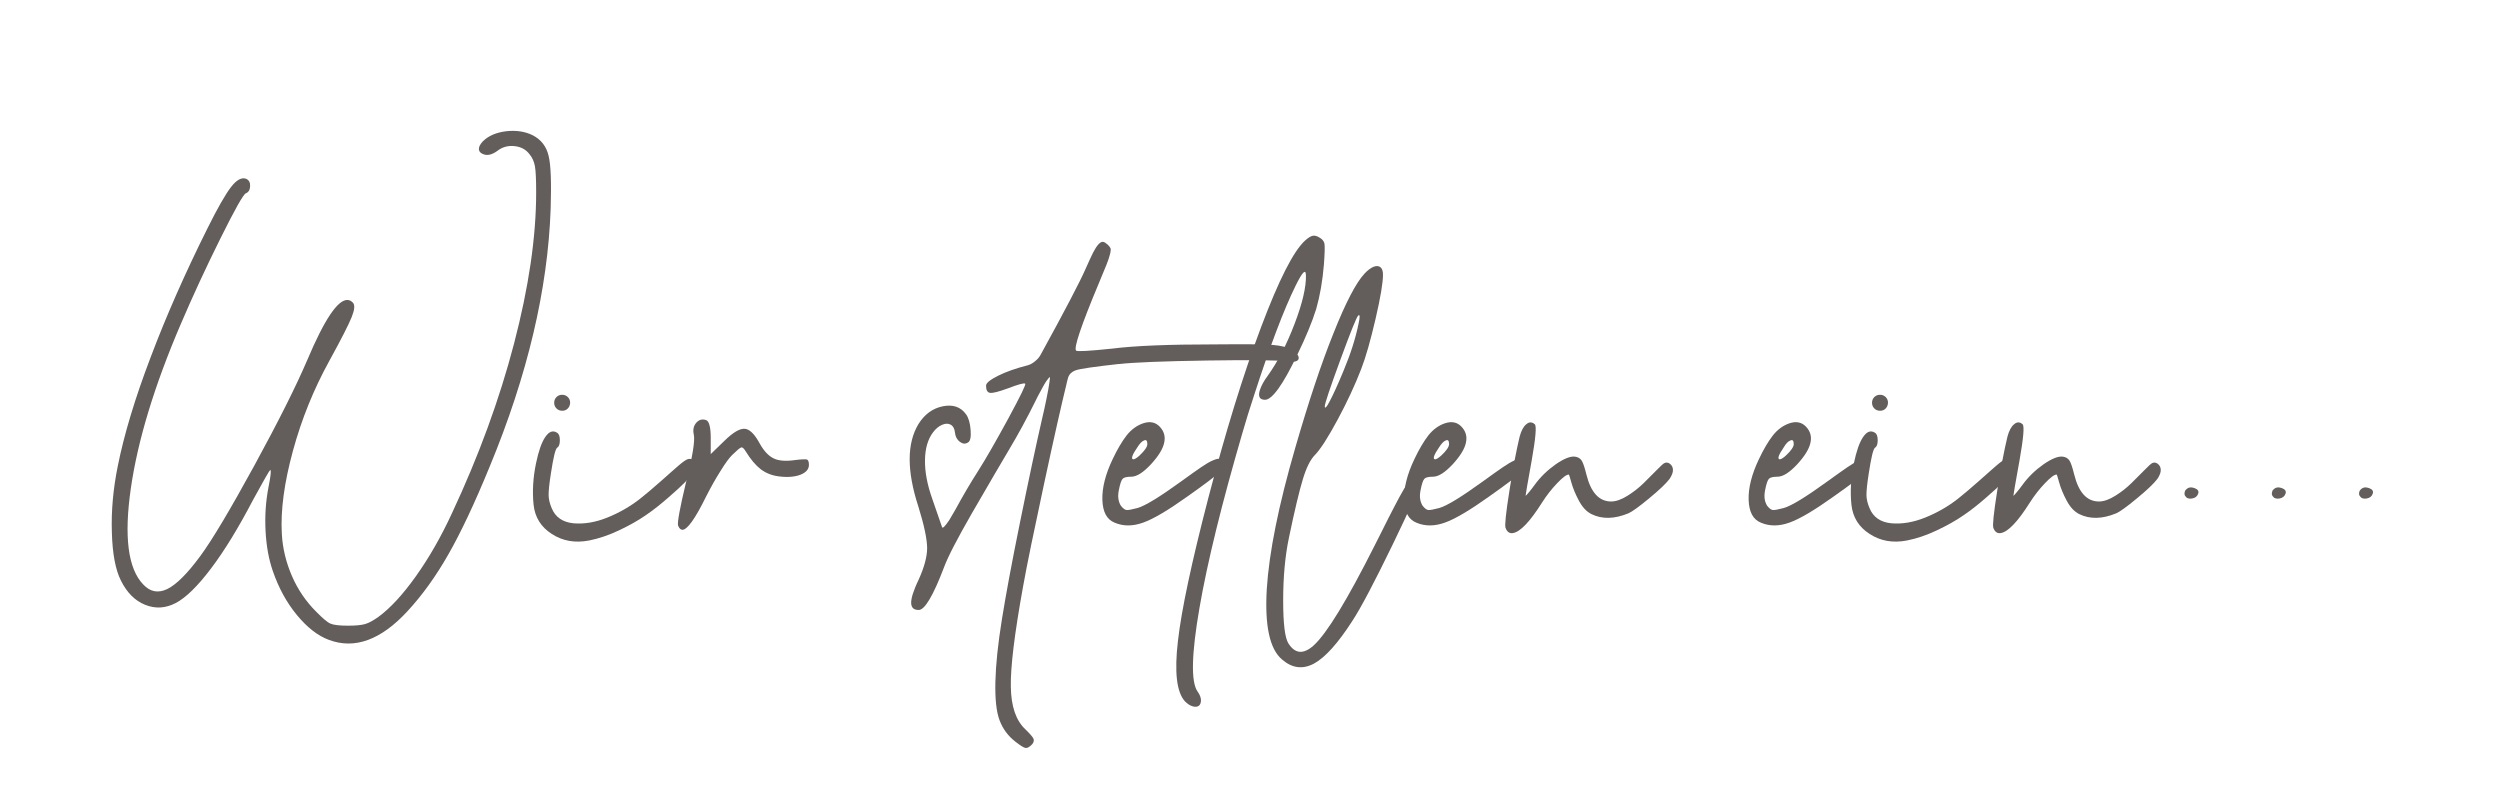 <?xml version="1.0" encoding="utf-8"?>
<!-- Generator: Adobe Illustrator 26.0.3, SVG Export Plug-In . SVG Version: 6.00 Build 0)  -->
<svg version="1.1" xmlns="http://www.w3.org/2000/svg" xmlns:xlink="http://www.w3.org/1999/xlink" x="0px" y="0px"
	 viewBox="0 0 1846 591.3" style="enable-background:new 0 0 1846 591.3;" xml:space="preserve">
<style type="text/css">
	.st0{display:none;}
	.st1{display:inline;}
	.st2{fill:#635D5B;}
</style>
<g id="Ebene_1" class="st0">
	<g class="st1">
		<path class="st2" d="M372.7,110.8c0.4,37.9-4.5,78.3-14.5,121.1c-2.3,9.7-3.6,16.8-3.9,21.3c-0.3,4.5,0.1,8.5,1.3,11.8
			c2,5.6,3,13.3,3,22.9s-1,15.5-3,17.6c-2.4,2.4-4.8,2.8-7.3,1.3c-2.5-1.6-3.7-4.3-3.7-8.2c-0.1-4.2-0.5-6.2-1.1-5.9
			c-1,1-6.8,18.5-17.6,52.5c-13.4,41.6-23.9,72.8-31.5,93.7c-1.3,3.3-3.7,5.3-7.3,6c-3.5,0.7-5.9-0.5-7.1-3.5
			c-1-2.4,0.4-8.6,3.9-18.6c12.5-33.8,25.3-71.7,38.3-113.8c0.5-1.6,1.2-3.8,2.2-6.8c5.9-18.9,8.8-30.6,9-35.3
			c0.2-5.3-1.9-8.5-6.5-9.7c-3.3-0.8-11.9-0.9-25.6-0.2c-2.4,0.1-4.2,0.2-5.4,0.2c-15.9,0.7-34.9,3.2-56.9,7.4
			c-22,4.2-41.1,9.1-57.3,14.6l-19.2,6.3l-15.9,39.8c-10.9,27.1-17.7,48.4-20.4,63.8c-2.7,15.8-8.8,42.6-18.3,80.5
			c-9.3,37.5-14.6,64.8-15.8,81.9c-0.7,9.9-1.5,16.7-2.3,20.4s-2.1,5.7-3.8,5.9c-3,0.6-5,0.2-6.1-1.1c-1.4-1.2-2.2-3.3-2.2-6.5
			s-2.1-4.7-6.3-4.5c-2.2,0-3.7-0.4-4.6-1.3c-0.9-0.9-1.2-2.9-0.9-6c0.3-3.1,1.1-7,2.3-11.6c1.3-4.6,3.3-11.2,6.2-19.8
			c5.6-16.2,10.4-35.2,14.3-57c3.6-18.3,8.8-40.5,15.6-66.7c5-18.2,8-33.2,9-45.2s0.1-23.1-2.5-33.4c-0.7-2.9-1.3-5.1-1.7-6.8
			c-0.4-1.7-1-3.3-1.8-5s-1.4-2.9-2-3.7c-0.5-0.8-1.4-1.5-2.6-2.1s-2.3-0.9-3.2-1c-1-0.1-2.5,0-4.5,0.3c-2,0.2-3.9,0.6-5.7,1
			c-1.8,0.4-4.3,1-7.5,1.9c-11.7,3.1-21.4,4.7-29.2,4.8c-7.8,0.1-14.7-1.1-20.8-3.6c-8.5-3.6-12.5-9.3-12.2-17.1
			c0.4-7.8,5.1-15,14.3-21.4c7.5-5.3,15.6-8.3,24.2-9.2c8.6-0.9,17.3,0.7,26.2,4.7c8.8,4,16.7,10.4,23.5,19.3L130,280l22.2-7
			l19.9-38c25.1-48,51.2-92.6,78.2-133.8c27.1-41.2,47.3-67.1,60.8-77.9c11.8-9.4,22.8-11.8,32.8-7c4.1,2,7.6,4.9,10.8,8.6
			c3.1,3.7,6,9,8.7,15.9s4.8,16.2,6.4,28C371.8,80.6,372.6,94.6,372.7,110.8z M37.8,296.8c3.1,2.5,10,3.2,20.8,2.1
			s20.5-3.6,29.2-7.3c-2.5-4.3-6.2-7.5-11-9.5s-9.7-2.9-14.5-2.5s-9.4,1.2-13.6,2.5s-7.4,2.9-9.6,4.7c-3.3,2.7-5.1,4.5-5.2,5.4
			C33.8,293,35.1,294.6,37.8,296.8z M137.5,310.1c5-12.3,7.2-18.8,6.6-19.4c-0.2-0.2-5,1-14.2,3.6c-4.2,1.2-7.3,2.5-9.4,3.8
			s-2.9,2.5-2.4,3.6c1.8,4.5,3.5,9.6,5,15.1c0.8,3.1,1.8,5.9,2.9,8.2c1.1,2.4,1.9,3.6,2.3,3.6s1-0.8,1.9-2.4s2-3.9,3.3-6.8
			C134.8,316.4,136.1,313.3,137.5,310.1z M348,212.1c3.2-15.8,5.7-30.6,7.3-44.5c1.7-13.9,2.4-30.2,2.3-48.8
			c-0.2-22.5-1.9-41.2-5.1-56.3s-6.7-25-10.5-29.9c-3.2-3.8-7.2-4.7-11.9-2.8c-4.7,2-11.3,7.4-19.8,16.2c-9.2,9.4-21.2,24.8-36,46.1
			s-29.7,44.6-44.8,69.9c-11.2,18.9-23.1,39.9-35.6,63.2c-12.5,23.2-18.7,35.8-18.7,37.7c0,1.6,2.1,1.8,6.3,0.7
			c13.6-3.6,25-6.4,34-8.4c39.4-9.6,72.9-13.6,100.4-12l25.6,1.4L348,212.1z"/>
		<path class="st2" d="M472.9,227.5c-12.9,26.9-22.6,40.3-29,40.3c-4.9,0-6.5-2.9-4.7-8.8c1.2-3.8,3.6-8.2,7.2-13.1
			c9.1-12.7,17.1-28.3,24.2-47c7-18.6,10.5-33.2,10.2-43.5c-0.1-6.2-3.2-3.1-9.3,9.3c-10.8,21.9-23.2,54.8-37.5,98.7
			c-3.9,11.9-7.5,23.5-10.8,34.8c-18.5,63.3-31.4,115.8-38.6,157.5s-7.9,66.8-1.9,75.4c2,2.9,3.1,5.5,3.1,7.9
			c0.1,2.4-0.6,4.1-1.9,5.1s-3.2,1.2-5.6,0.6c-2.4-0.6-4.8-2.2-7.2-4.7c-7.4-8.4-9.5-26.6-6.3-54.6c3.2-28,12.4-71,27.4-128.9
			c15.8-60.4,31.7-112,47.7-154.6s29.3-68.7,39.8-78.2c2.9-2.5,5.1-3.9,6.8-4.3c1.7-0.4,3.6,0.1,5.9,1.4c2.7,1.4,4.3,3.3,4.7,5.7
			c0.4,2.4,0.3,8.5-0.4,18.5c-1.2,14.9-3.5,28.4-7,40.3C486.5,197.5,480.8,211.5,472.9,227.5z M578.1,337.9c1.2,0.2,2.3,0.9,3.2,1.9
			c1,1,1.6,2.2,1.8,3.5c0.6,2.9-7.3,21.3-23.8,55.3s-28.7,57.1-36.6,69.3c-12.8,20-24.3,32.7-34.4,38.3c-10.2,5.6-19.8,4.4-29-3.5
			c-11.2-9.4-15.8-30.7-13.8-63.7s10.6-75.6,25.8-127.9c11.8-41,23.3-75.3,34.3-103c11-27.7,20.4-45.7,28-53.9
			c2.9-3.1,5.6-5.2,8.2-6.2c2.6-1,4.7-0.9,6.3,0.4c1.6,1.3,2.3,3.5,2.3,6.7c0,7.2-2.2,20.5-6.7,40.1c-4.5,19.5-8.8,34.6-13,45.2
			c-5.5,14.3-12.6,29.6-21.2,45.7c-8.7,16.1-15.5,26.8-20.5,31.9c-3.9,3.9-7.5,11.1-10.8,21.5s-7.5,28.2-12.7,53.4
			c-3.5,16.5-5.2,35.3-5.2,56.4s1.6,34.1,4.8,39c6,9.2,13.5,9.7,22.6,1.6c11.8-10.8,30.2-40.8,55-90.1l6.6-13.1
			c4.5-9.1,8.4-16.6,11.5-22.6s5.9-11,8.2-15.1c2.4-4.1,4.3-7,5.7-8.7C576.3,338.4,577.4,337.6,578.1,337.9z M528.1,191.8
			c-1.6,1.6-7,15-16.3,40.3s-14,39.2-14,41.8c0.1,2.3,1.6,0.8,4.3-4.3c3.3-6.2,7.6-15.5,12.7-28c6.3-15.2,10.9-29.4,13.6-42.6
			C529.8,192.8,529.7,190.4,528.1,191.8z"/>
		<path class="st2" d="M734.4,302.7c11.3,5,7.7,8.7-10.9,11.1l-9,0.9c-17.6,1.4-37.9,4.4-61.1,9c-36.2,6.9-55.5,8.4-57.9,4.5
			c-1.7-2.7-1.4-5.3,0.8-7.7c2.2-2.4,5.5-3.6,9.9-3.6c6.7,0,18.5-1.8,35.3-5.4c21-4.3,40.7-7.3,59-9
			C718.8,300.7,730.1,300.8,734.4,302.7z"/>
		<path class="st2" d="M879.7,322.3c5.9-0.7,9.4-0.9,10.6-0.4c1.2,0.4,1.8,2.1,1.8,4.9c0,3.9-2.6,6.9-7.9,8.9
			c-5.3,2-11.9,2.4-19.9,1.3c-6.1-0.8-11.4-3-15.9-6.5s-9.1-8.9-13.6-16.2c-1.6-2.5-2.9-3.6-3.9-3.3c-1.1,0.3-3.8,2.5-8.1,6.7
			c-2.5,2.4-6.1,7.3-10.7,14.6c-4.6,7.3-8.9,15-13,23c-9.9,20.2-17.1,30.2-21.5,30.1c-1.6-0.1-2.8-1.4-3.8-3.8
			c-0.8-2.6,1.6-15.8,7.2-39.4c5.9-23.2,8.2-37.5,7-42.8c-1-4.3-0.2-7.9,2.2-10.7c2.4-2.8,5.4-3.6,8.9-2.4c2.7,1,4.1,6.3,4.1,16.1
			v14.5l12.4-12c7.8-7.5,13.9-11.1,18.3-10.8c4.4,0.3,8.9,4.6,13.4,13c3.9,7,8.2,11.6,12.8,13.8C864.7,323,871.2,323.5,879.7,322.3z
			"/>
		<path class="st2" d="M979.7,316.5c2.4-0.6,4,0,4.9,1.8s1,3.9,0.4,6.3c-0.7,2.4-1.8,4.1-3.3,5c-1.2,0.7-3,1.4-5.6,2
			c-2.5,0.6-6.9,2-13.2,4.1c-6.3,2.2-13.8,5.1-22.7,9c-13,5.6-21.8,9.8-26.3,12.6c-4.5,2.8-8.5,6.7-11.9,11.6
			c-5.6,7.9-11.3,13.1-17.1,15.5c-5.8,2.5-11.3,2.1-16.6-1.2c-3.3-2.2-5.7-4.8-7.2-7.9c-1.4-3.1-1.9-6.2-1.4-9.2s1-5.4,1.5-7.1
			s1.1-3,1.7-4.1c1.2-2,2.8-4,4.8-6s3.9-3.3,5.6-4c4.2-1.7,6.3-4.6,6.3-8.8c0.1-4.5,3.1-11.6,8.9-21.1c5.8-9.6,11-16,15.7-19.4
			c6.5-4.7,11.7-7.2,15.9-7.5c4.1-0.4,7.7,1.2,10.7,4.7c1.8,2,3,3.6,3.7,4.7s1.2,3.3,1.5,6.4c0.4,3.1-0.1,6.8-1.4,11.1
			c-0.6,2.7-1.5,5.6-2.6,8.6s-2.1,5.3-2.8,7s-1.1,2.6-1.1,2.7c0.1,0.1,3.9-1.1,11.5-3.6c7.5-2.5,15.6-5.2,24.3-8.1
			C972.5,318.7,977.8,317,979.7,316.5z M885.1,366.2c2.4-2.5,3.8-4.2,4.3-5s0.5-1.6,0.2-2.2c-0.4-0.6-1.6-1.4-3.8-2.5
			c-2.3-1.3-4-1.8-5.1-1.5s-2.3,1.6-3.5,3.9c-1.1,2.2-1.9,4.3-2.4,6.5s-0.7,3.9-0.4,5.4c0.3,1.4,1,2.2,2.1,2.2
			C878.3,372.8,881.1,370.6,885.1,366.2z M910.2,330.5c5.6-9.7,8.4-16.6,8.4-20.8c0-2.7-0.3-4.3-0.9-4.7c-0.6-0.4-2.1,0.2-4.5,1.6
			c-3.1,2-7.2,7.3-12.2,15.9s-7.5,14.6-7.5,18.1c0,4.2,1.6,5.5,4.7,3.9C901.9,342.9,905.9,338.2,910.2,330.5z"/>
		<path class="st2" d="M1065.9,340.4c11.7-12.7,18.7-17.2,21-13.6c0.7,1.2,1.1,3.2,1.1,5.9c0,2.7-2.9,7.5-8.7,14.3
			c-5.8,6.8-12.1,13.1-19,18.7c-6.9,5.7-11.7,8.5-14.4,8.5c-7.5,0-12.4-3.2-14.7-9.7c-2.3-6.5-1.8-15.6,1.4-27.4
			c3.8-13.4,2.4-15-4.1-4.8c-1.6,2.4-3.3,5.4-5.4,9c-12.8,22.9-22.9,36.4-30.3,40.3c-3.6,2-6,3.1-7.3,3.1c-1.3,0.1-3.9-0.7-7.8-2.2
			c-4.2-1.7-6.9-5.3-8.1-10.8c-1.2-5.6-1.2-14.7,0-27.5c2.7-31.3,7.2-51.4,13.3-60.4c2.7-4.1,5.5-4.7,8.2-2
			c2.3,2.3,1.9,10.6-1.1,25.1c-2.2,9.9-3.9,19.8-5.2,29.6c-1.3,9.8-2,17.5-2,23c0,5.6,0.6,8.6,1.8,9.2c4.7,0,15.7-15.5,33.2-46.6
			c7.9-13.9,14.5-23.9,19.7-30.2c5.3-6.3,9.9-9.4,14-9.4c4.5,0,7,2.7,7.3,8.2c0.4,5.5-1.4,14.3-5.2,26.5
			c-7.3,23.9-10.1,37.1-8.4,39.6c1.6,2.3,7.1-1.8,16.7-12.2C1063.1,343.4,1064.4,341.9,1065.9,340.4z"/>
		<path class="st2" d="M1211.2,325c1.7-0.7,3.3-0.5,4.9,0.7s2.5,3,2.7,5.3s-0.8,5-3,8.2c-3.2,4.3-9.4,10.2-18.5,17.7
			s-15.3,12-18.5,13.4c-12.7,5.3-23.8,5.5-33.5,0.7c-4.4-2.2-8.2-6.2-11.4-12.2c-3.2-6-5.4-11.4-6.7-16.2c-1.3-4.8-2.1-7.3-2.3-7.3
			c-2,0-5.6,2.6-10.6,7.9s-9.6,11.1-13.6,17.4c-10.9,17.2-19.6,26.4-26.2,27.6c-3.2,0.6-5.5-1-6.8-4.7c-0.8-2,0.3-13.1,3.4-33.2
			s6.2-36.5,9.3-49.3c1.4-5.4,3.5-9.1,6.1-11.3c2.6-2.2,5.1-2.1,7.5,0.2c1.7,1.7,0.7,12.5-2.9,32.6c-3.7,20.3-5.6,30.9-5.6,31.7
			c0,0.5,1.1-0.6,3.2-3.2c1.4-1.7,3.1-3.8,5-6.5c5.3-7.2,11.6-13.4,19.1-18.5c7.5-5.2,13.3-7.5,17.5-6.9c2.6,0.4,4.6,1.6,5.9,3.6
			s2.7,6.2,4.3,12.5c4.1,16.2,11.5,24.4,22.4,24.4c4.3,0,9.2-1.7,14.7-5.2s10.3-7.3,14.5-11.4s8.2-8.1,11.9-11.9
			C1207.9,327.4,1210.3,325.3,1211.2,325z"/>
		<path class="st2" d="M1344.9,161.7c2.9,6.2-1.3,22.1-12.5,47.6s-25.5,50.5-42.9,75c-9.6,13.4-16.6,24.9-21.1,34.5
			s-9.8,24.8-16,45.6c-8,26.5-12.5,49.7-13.6,69.5s1.4,33.1,7.5,39.8c3,3.7,4.5,7.4,4.5,11.1c0,4.1-1.7,6-5,5.9
			c-3.9,0-7.7-2.6-11.3-7.7c-4.2-5.9-7.2-13.7-9-23.4c-1.8-9.7-2.2-20.2-1.1-31.3c0.8-8.8,3-21.9,6.5-39.1s6.4-29.2,8.8-36
			c-1.7,2.4-6.2,7.3-13.4,14.7c-7.6,7.8-13.9,12.4-18.8,13.9s-9.4,0.2-13.6-4c-2.5-2.5-3.8-6.4-3.8-11.6c0-5.3,1-11,3-17.2
			s4.8-12.6,8.3-19.2s7.4-12.5,11.6-17.8s8.6-9.7,13.3-13.2c4.7-3.5,9-5.2,12.9-5.2c5.1,0,9.6,1.3,13.3,3.9c2.6,1.9,5.7,0.1,9.1-5.5
			c3.5-5.6,12.9-23.7,28.3-54.6c8.4-16.8,16.5-32.5,24.4-47s12.8-23,14.9-25.5c3.5-4.1,6.6-6.4,9.5-6.9
			C1341.5,157.5,1343.6,158.7,1344.9,161.7z M1236.8,331.6c9.4-12.7,12.6-20.4,9.5-23.3c-0.6-0.2-1.3-0.4-2.1-0.5
			c-0.8-0.1-1.9,0.2-3.5,0.9c-1.6,0.7-3.2,1.7-5,2.9c-1.8,1.2-3.9,3-6.5,5.5c-2.5,2.5-5.1,5.3-7.7,8.7c-6,7.4-11,16.2-15.1,26.5
			c-3.7,9.1-3.9,13.6-0.7,13.6c1.4,0,5-3,10.8-9C1222.1,351.2,1228.8,342.8,1236.8,331.6z"/>
		<path class="st2" d="M1606.5,129.4c-2.9-0.5-4.8-1.3-5.7-2.6c-1-1.3-1-2.9,0-4.9s2.8-4.5,5.6-7.5c5.1-5.5,10-12.9,14.5-22.3
			s7.9-18.7,10.2-27.9c2.3-9.2,3.6-17.9,3.9-26c0.4-8.1-1-13.7-4.1-16.7c-14-15.4-42.8-0.4-86.4,45.2c-49.1,51.5-74.4,88.8-76,112
			c-0.8,13.5,6.7,21.2,22.8,23.1c2.5,0.2,5.2,0.4,8.1,0.4c6.5,0,13.2-0.9,20.3-2.7c7.1-1.8,17.2-5.1,30.2-10
			c21.9-8.2,37.3-13.7,46.2-16.5c9-2.7,16.1-4.1,21.3-4.1c4.3,0,7.4,1,9.3,3.1s2,4.5,0.4,7.3c-0.8,1.6-15.3,9.4-43.4,23.7
			c-26.9,13.3-50.5,26.5-71,39.6c-32.7,21.1-59.4,46.2-80.1,75.2s-31.3,56.2-31.9,81.8c-0.4,15.7,2.6,27.1,9,34.5
			c6.3,7.3,16.8,11.4,31.5,12.3c7,0.4,13.1,0.1,18.1-0.7c5-0.8,11.3-2.7,18.8-5.6c13.5-5.1,32.7-15.3,57.6-30.5s48.1-30.9,69.4-47.1
			c21.5-16.1,34.7-24.4,39.6-24.9c2.5,0.5,3.9,2.1,4.1,4.8c0,3.2-8.8,11.6-26.3,25.1s-38,27.8-61.6,42.9
			c-23.5,15.1-43.2,26.6-59,34.3c-13.4,6.7-22.8,10.8-28.1,12.3c-5.4,1.5-13.7,2.5-24.9,3c-9.8,0.4-16.8,0.2-21.1-0.4
			c-4.2-0.6-8.5-2-12.8-4.3c-17-9.2-26.7-23.6-29.3-43.1c-2.6-19.5,2.3-42.2,14.6-68c10-21.4,23.4-41.2,40-59.3
			c16.6-18.2,37.5-35.8,62.5-53c14.9-10.2,22.5-15.8,22.6-16.8c0.1-0.6-1.2-0.7-3.9-0.2c-0.6,0.1-1.3,0.2-2,0.4
			c-14.7,2.9-27.8,2.7-39.2-0.4c-11.5-3.1-19.1-8.7-22.8-16.7c-6.7-14.8-3.5-33.9,9.6-57.3s37.2-53.2,72.3-89.2
			c19.5-19.9,35.7-33.8,48.6-41.7c13.1-8,24.7-10.9,35-9c6.3,1.2,12.2,4.5,17.7,9.9c5.4,5.4,8.8,11.2,9.9,17.4
			c1.3,6.8,0.5,16.2-2.3,28c-2.9,11.9-6.7,23.3-11.4,34.2c-4.7,10.9-10,20.3-15.8,28.1C1615.3,126.4,1610.5,130,1606.5,129.4z"/>
		<path class="st2" d="M1730.2,304.9c5.5-2,9.6-2.4,12.3-1.2c2.7,1.3,3.3,3.8,1.7,7.6c-1.7,4.4-7.4,7.5-17.3,9.3s-16.5,1-20-2.5
			c-1.6-1.6-2.8-2.2-3.6-1.8c-1.9,0.7-7.2,6.6-15.9,17.7c-2.3,3-6.9,9-13.8,17.9c-10.2,13.5-17.3,22.3-21.4,26.3s-8,6.2-11.7,6.5
			c-3.5,0.4-5.9,0.2-7.3-0.6c-1.4-0.8-2.6-2.4-3.6-4.9c-2.8-8.2-1.7-24.2,3.2-47.8c3.3-17.1,7.4-25.8,12.2-26.2
			c1.2,0,2.3,0.5,3.4,1.6c1.2,1.3,1.6,3.9,1.3,7.6c-0.3,3.8-1.3,10.1-3,19.1c-0.8,4.2-1.5,7.7-2.1,10.6c-0.5,2.9-1,5.6-1.3,8.2
			c-0.4,2.6-0.6,4.6-0.7,6.1s-0.1,2.8,0.2,3.8c0.2,1,0.6,1.6,1,1.7s1.1-0.1,2.1-0.6s2-1.4,3-2.5c1.1-1.1,2.5-2.7,4.2-4.8
			c1.7-2.1,3.5-4.3,5.4-6.6c1.9-2.3,4.1-5.3,6.7-8.9c5.9-7.9,17.1-23,33.9-45.3l16.7-22.2c1.9-2.5,3.3-3.9,4-4
			c0.8-0.2,2.2,0.7,4.2,2.6c2,2,3,4,2.8,5.9s-1.6,6.2-4.4,12.9c-3.9,9.6-5.3,15-4.1,16.3C1719.6,307.9,1723.6,307.4,1730.2,304.9z"
			/>
		<path class="st2" d="M1827.5,324.4c1.2,3,0.1,6.2-3.3,9.5s-12.8,10.5-28.2,21.3c-17.4,12.4-30.8,20.3-40,23.7
			c-9.2,3.3-17.7,3.4-25.6,0.2c-7.2-2.9-10.9-9.7-11.3-20.5s2.7-23.1,9.3-37c4.2-8.8,8.4-16,12.6-21.4s9.3-9.1,15.1-11
			c6.1-1.9,11-0.9,14.8,3.1s5.1,8.7,4,14.1c-1.1,5.7-5.1,12.3-12,19.8s-12.9,11.2-17.9,11.2c-3.9,0-6.5,0.6-7.7,1.9
			s-2.4,4.8-3.6,10.7c-1.1,5.6-0.4,10.2,2,13.8c1.9,2.4,3.6,3.7,5.2,3.9c1.6,0.2,4.8-0.4,9.9-1.9c6.8-1.9,20-10,39.6-24.2
			c7.5-5.5,13.4-9.7,17.7-12.6c4.3-2.9,7.9-5,10.8-6.3s4.8-1.7,5.9-1.3C1825.9,321.7,1826.8,322.7,1827.5,324.4z M1750.6,311
			c-4.3,6.2-5.6,9.7-3.9,10.6c1.2,0.4,3.3-0.8,6.3-3.6c4.5-4.3,6.8-7.7,6.8-10.2c0-3.2-1.1-4.3-3.2-3.2
			C1754.7,305.4,1752.8,307.5,1750.6,311z"/>
		<path class="st2" d="M1954.4,325c1.7-0.7,3.3-0.5,4.9,0.7s2.5,3,2.7,5.3s-0.8,5-3,8.2c-3.2,4.3-9.4,10.2-18.5,17.7
			s-15.3,12-18.5,13.4c-12.7,5.3-23.8,5.5-33.5,0.7c-4.4-2.2-8.2-6.2-11.4-12.2c-3.2-6-5.4-11.4-6.7-16.2c-1.3-4.8-2.1-7.3-2.3-7.3
			c-2,0-5.6,2.6-10.6,7.9s-9.6,11.1-13.6,17.4c-10.9,17.2-19.6,26.4-26.2,27.6c-3.2,0.6-5.5-1-6.8-4.7c-0.8-2,0.3-13.1,3.4-33.2
			s6.2-36.5,9.3-49.3c1.4-5.4,3.5-9.1,6.1-11.3c2.6-2.2,5.1-2.1,7.5,0.2c1.7,1.7,0.7,12.5-2.9,32.6c-3.7,20.3-5.6,30.9-5.6,31.7
			c0,0.5,1.1-0.6,3.2-3.2c1.4-1.7,3.1-3.8,5-6.5c5.3-7.2,11.6-13.4,19.1-18.5c7.5-5.2,13.3-7.5,17.5-6.9c2.6,0.4,4.6,1.6,5.9,3.6
			s2.7,6.2,4.3,12.5c4.1,16.2,11.5,24.4,22.4,24.4c4.3,0,9.2-1.7,14.7-5.2s10.3-7.3,14.5-11.4s8.2-8.1,11.9-11.9
			C1951,327.4,1953.4,325.3,1954.4,325z"/>
		<path class="st2" d="M2037,212.1c42.5-5.9,77.4-7.7,104.6-5.5c27.2,2.2,40.8,8,40.8,17.5c0,2.3-0.6,3.8-1.7,4.6
			c-1.1,0.8-3,0.9-5.6,0.4s-6.3-1.8-10.9-3.9c-4.2-1.9-9.5-3.2-15.9-3.8c-6.5-0.6-16.8-0.8-31-0.7c-18.9,0.1-41,1.6-66.4,4.4
			c-25.4,2.8-39.5,5.3-42.2,7.6c-2.3,1.9-10.8,19.4-25.6,52.3c-14.8,33-25,57.2-30.6,72.6c-9.4,26.2-16.6,50.5-21.6,73
			s-7,40.1-6.2,52.6c0.5,5.1,0.4,8.4-0.2,9.9c-0.6,1.4-2.3,2.4-5,2.9c-2.4,0.4-4.2,0.1-5.3-0.8c-1.1-0.9-2.1-2.8-2.8-5.6
			c-3.8-15.3-0.1-43.1,11-83.4c11.2-40.3,27-82.8,47.4-127.3c6.6-14.2,9.9-23.5,9.9-27.8c0-3.5,1.6-7.2,4.8-11.1
			c2.3-2.6,3.1-4.1,2.5-4.4c-0.6-0.3-4.4,0-11.5,1c-8.8,1.3-28.7,5.1-59.6,11.4c-30.9,6.3-52.9,11-66,14.2
			c-16.5,3.8-25.1,3.5-25.8-1.1c-0.1-1.2,0.1-2.6,0.7-4.1c0.8-2.3,13.5-6.4,38.1-12.3c24.6-5.9,53.8-12,87.9-18.4l47.5-8.6
			l31.7-61.3c12.7-24.5,21.5-40.8,26.4-49c5-8.2,8.6-12.3,10.8-12.3c7.8,0,8.7,11.6,2.7,34.9c-3.1,11.7-6.9,22.1-11.3,31.1
			c-4.4,9-11.1,19.6-19.9,31.8l-14.9,20.8L2037,212.1z"/>
		<path class="st2" d="M2127.1,176.6c-6.5,12.1-16.8,28-31.2,47.9c-14.3,19.9-25.5,33.8-33.5,41.7c-5.4,5.4-10.8,13.8-16.1,25.3
			c-5.4,11.5-10,23.9-13.8,37.3s-6.9,26.6-9.2,39.5c-2.3,13-3.3,24.3-2.9,34.1c0.4,9.8,2.4,16.1,5.8,19c2.5,1.9,6.6,2.3,12.2,1.1
			c3.9-0.8,8.7-4,14.2-9.4c5.6-5.4,14.9-16.1,28-32c2.3-2.7,4.7-4.7,7.3-5.7c2.6-1.1,4.7-1.2,6.4-0.3c1.7,0.9,2.5,2.7,2.5,5.3
			c0,2.8-6.3,11.4-18.9,25.8c-12.6,14.5-21.5,23.2-26.6,26.3c-5.7,3.5-11.6,5.1-17.5,5s-11.1-1.9-15.5-5.4
			c-9.9-7.9-14.1-23-12.5-45.3s8.8-50.8,21.6-85.5c7.3-19.7,10.9-30.6,10.9-32.8s1-4.4,2.9-6.8c1.3-1.3,12.4-22.8,33.3-64.3
			c16.2-32.5,28-54.3,35.3-65.3s13.6-16.6,18.8-16.6c5.7,0,9.5,2.7,11.4,8.1c1.9,5.4,1.6,12.7-0.6,22
			C2137.2,154.9,2133.1,165.2,2127.1,176.6z M2081.2,216.9c-0.8,2.7,0.7,1.7,4.7-3.2c8.2-10.2,16.7-22.6,25.3-37.3
			c2.2-3.6,3.8-6.7,5-9.3c6.2-12.9,9.9-23.1,10.9-30.6c0.4-2.6,0.1-3.8-0.9-3.6c-0.4,0-0.8,0.2-1.3,0.7c-1.8,1.8-9.2,15.2-22.3,40.1
			C2089.6,198.7,2082.4,213.1,2081.2,216.9z"/>
		<path class="st2" d="M2200.4,316.5c2.4-0.6,4,0,4.9,1.8s1,3.9,0.4,6.3c-0.7,2.4-1.8,4.1-3.3,5c-1.2,0.7-3,1.4-5.6,2
			c-2.5,0.6-6.9,2-13.2,4.1c-6.3,2.2-13.8,5.1-22.7,9c-13,5.6-21.8,9.8-26.3,12.6c-4.5,2.8-8.5,6.7-11.9,11.6
			c-5.6,7.9-11.3,13.1-17.1,15.5c-5.8,2.5-11.3,2.1-16.6-1.2c-3.3-2.2-5.7-4.8-7.2-7.9c-1.4-3.1-1.9-6.2-1.4-9.2s1-5.4,1.5-7.1
			s1.1-3,1.7-4.1c1.2-2,2.8-4,4.8-6s3.9-3.3,5.6-4c4.2-1.7,6.3-4.6,6.3-8.8c0.1-4.5,3.1-11.6,8.9-21.1c5.8-9.6,11-16,15.7-19.4
			c6.5-4.7,11.7-7.2,15.9-7.5c4.1-0.4,7.7,1.2,10.7,4.7c1.8,2,3,3.6,3.7,4.7s1.2,3.3,1.5,6.4c0.4,3.1-0.1,6.8-1.4,11.1
			c-0.6,2.7-1.5,5.6-2.6,8.6s-2.1,5.3-2.8,7s-1.1,2.6-1.1,2.7c0.1,0.1,3.9-1.1,11.5-3.6c7.5-2.5,15.6-5.2,24.3-8.1
			C2193.2,318.7,2198.5,317,2200.4,316.5z M2105.8,366.2c2.4-2.5,3.8-4.2,4.3-5s0.5-1.6,0.2-2.2c-0.4-0.6-1.6-1.4-3.8-2.5
			c-2.3-1.3-4-1.8-5.1-1.5s-2.3,1.6-3.5,3.9c-1.1,2.2-1.9,4.3-2.4,6.5s-0.7,3.9-0.4,5.4c0.3,1.4,1,2.2,2.1,2.2
			C2099,372.8,2101.8,370.6,2105.8,366.2z M2130.9,330.5c5.6-9.7,8.4-16.6,8.4-20.8c0-2.7-0.3-4.3-0.9-4.7c-0.6-0.4-2.1,0.2-4.5,1.6
			c-3.1,2-7.2,7.3-12.2,15.9s-7.5,14.6-7.5,18.1c0,4.2,1.6,5.5,4.7,3.9C2122.6,342.9,2126.6,338.2,2130.9,330.5z"/>
		<path class="st2" d="M2289.6,321.7c2.4,2.2,0.2,6.3-6.6,12.4c-3.9,3.5-13,10.2-27.2,20.2s-24.3,16.3-30.1,19.1
			c-16,7.2-28.5,6.8-37.5-1.1c-6.2-5.4-8.7-12.7-7.3-22c1.9-13.3,6.5-25.6,13.8-37.1c7.9-13.4,15.6-22.6,23.3-27.8
			c7.6-5.1,13.9-5.3,18.8-0.4c3.6,3.6,4.4,10.7,2.4,21.4c-2,10.7-5.3,17.3-10.1,19.8c-2.7,1.4-5,1.7-6.8,0.7s-2.7-2.7-2.7-5.3
			c0-2.6,0.8-5.6,2.5-9.2c4.7-8.8,5.9-13.6,3.8-14.2c-2-0.7-5.9,2.9-11.5,10.8l-2.7,3.9c-9.2,14.3-14.7,25.9-16.5,34.7
			c-1.8,8.8,0.4,14.1,6.5,16c4.1,1.4,9.7,0.4,17-3c7.3-3.5,19.5-10.9,36.7-22.4c13-8.7,21.6-14.1,25.6-16
			C2285.1,320.2,2288,320.1,2289.6,321.7z"/>
		<path class="st2" d="M2430.1,329.3l1.1,0.4c0.8,0.1,1.5,0.5,1.9,1.2s0.5,1.6,0.3,3c-0.4,1.6-2.4,4.1-6,7.7s-9.6,8.3-18,14.1
			c-8.4,5.8-17.7,11.4-28.1,16.8c-10.8,5.6-19.7,9-26.8,10.3s-13.6,0.5-19.6-2.2c-9.9-4.5-14.9-12.5-14.9-23.8v-8.6l-20,13.8
			c-8.7,6.1-14.9,9.9-18.5,11.6c-3.6,1.6-7.8,2.2-12.5,1.9c-3.3-0.2-6-1.2-8.1-2.9c-2-1.7-3.3-3.8-3.8-6.3s-0.6-5.1-0.3-7.7
			s0.9-5.3,1.7-8.1c2.4-7.6,7.1-15,14.2-22.1c7.1-7.1,14.5-11.8,22.3-14.1c4.9-1.4,8.8-2.1,11.8-2s7.1,1.1,12.4,3l12.4,4.5
			l13.8-10.8c11.6-9.1,18.6-11.4,21-7c0.5,1,0.7,2.2,0.7,3.6c0,2.5-4.4,8.2-13.3,17c-7.6,7.3-13.2,15-16.7,23
			c-3.5,8.1-3.7,13.9-0.7,17.5c4.3,5.4,12.1,6.2,23.4,2.5c11.3-3.7,27.9-12.6,49.9-26.7c3.7-2.4,7.1-4.4,10.3-6.1s5.6-2.8,7.2-3.3
			C2429,329.2,2429.9,329,2430.1,329.3z M2315.8,331.6c1.3-2.2-0.1-3.6-4.1-4.3c-5.6-1.1-10.9-0.3-15.9,2.3
			c-6.9,3.7-13.6,9.8-19.9,18.3c-5.6,7.5-7.3,12.1-5.2,13.8c0.4,0.2,0.9,0.4,1.6,0.4c1.9,0,9.3-4.7,22-14c5.1-3.5,9.9-6.9,14.2-10.2
			C2312.9,334.5,2315.3,332.4,2315.8,331.6z"/>
		<path class="st2" d="M2509.5,212.1c42.5-5.9,77.4-7.7,104.6-5.5c27.2,2.2,40.8,8,40.8,17.5c0,2.3-0.6,3.8-1.7,4.6
			c-1.1,0.8-3,0.9-5.6,0.4s-6.3-1.8-10.9-3.9c-4.2-1.9-9.5-3.2-15.9-3.8c-6.5-0.6-16.8-0.8-31-0.7c-18.9,0.1-41,1.6-66.4,4.4
			c-25.4,2.8-39.5,5.3-42.2,7.6c-2.3,1.9-10.8,19.4-25.6,52.3c-14.8,33-25,57.2-30.6,72.6c-9.4,26.2-16.6,50.5-21.6,73
			s-7,40.1-6.2,52.6c0.5,5.1,0.4,8.4-0.2,9.9c-0.6,1.4-2.3,2.4-5,2.9c-2.4,0.4-4.2,0.1-5.3-0.8s-2.1-2.8-2.8-5.6
			c-3.8-15.3-0.1-43.1,11-83.4c11.2-40.3,27-82.8,47.4-127.3c6.6-14.2,9.9-23.5,9.9-27.8c0-3.5,1.6-7.2,4.8-11.1
			c2.3-2.6,3.1-4.1,2.5-4.4c-0.6-0.3-4.4,0-11.5,1c-8.8,1.3-28.7,5.1-59.6,11.4c-30.9,6.3-52.9,11-66,14.2
			c-16.5,3.8-25.1,3.5-25.8-1.1c-0.1-1.2,0.1-2.6,0.7-4.1c0.8-2.3,13.5-6.4,38.1-12.3c24.6-5.9,53.8-12,87.9-18.4l47.5-8.6
			l31.7-61.3c12.7-24.5,21.5-40.8,26.4-49c5-8.2,8.6-12.3,10.8-12.3c7.8,0,8.7,11.6,2.7,34.9c-3.1,11.7-6.9,22.1-11.3,31.1
			c-4.4,9-11.1,19.6-19.9,31.8l-14.9,20.8L2509.5,212.1z"/>
		<path class="st2" d="M2610.8,321.4c3.2-0.4,5.5,0.8,6.8,3.6c1.3,2.7,0.5,5.9-2.5,9.5c-2.4,2.6-5,5.4-7.9,8.3s-7.7,7.4-14.5,13.4
			s-13.6,11.3-20.4,16c-6.8,4.7-14.9,9.3-24.2,13.7c-9.3,4.4-18.3,7.5-27.1,9.1c-12.7,2.4-23.9,0.4-33.7-5.8
			c-9.8-6.3-15.3-15.1-16.5-26.4c-1.2-11.9-0.5-24.4,2.2-37.5c2.3-11,5.1-18.9,8.4-23.8c3.3-4.9,6.9-6.2,10.6-3.8
			c1.7,1,2.5,3.2,2.5,6.7s-0.8,5.8-2.3,6.7c-1.7,1.1-3.6,8.8-5.7,23.3c-1.4,9.2-2.1,15.7-2.1,19.4c0.1,3.8,1,7.8,2.8,12.1
			c3.3,8.1,9.9,12.6,19.6,13.5c9.7,0.9,20-0.8,30.6-5.1c10.7-4.3,20.5-9.9,29.5-16.8c5.6-4.4,11.9-9.8,18.9-16
			c7-6.3,12.5-11.1,16.5-14.6C2606.2,323.5,2609.1,321.6,2610.8,321.4z M2501.6,275.9c-1.3,1.3-3,2-5,2s-3.7-0.7-5.1-2.1
			c-1.4-1.4-2.1-3.1-2.1-5.1s0.7-3.7,2.1-5.1c1.4-1.4,3.1-2.1,5.1-2.1s3.7,0.7,5.1,2.1c1.4,1.4,2.1,3.1,2.1,5.1
			C2503.8,272.7,2503.1,274.4,2501.6,275.9z"/>
		<path class="st2" d="M2705.9,316.5c2.4-0.6,4,0,4.9,1.8s1,3.9,0.4,6.3c-0.7,2.4-1.8,4.1-3.3,5c-1.2,0.7-3,1.4-5.6,2
			c-2.5,0.6-6.9,2-13.2,4.1c-6.3,2.2-13.8,5.1-22.7,9c-13,5.6-21.8,9.8-26.3,12.6c-4.5,2.8-8.5,6.7-11.9,11.6
			c-5.6,7.9-11.3,13.1-17.1,15.5c-5.8,2.5-11.3,2.1-16.6-1.2c-3.3-2.2-5.7-4.8-7.2-7.9c-1.4-3.1-1.9-6.2-1.4-9.2s1-5.4,1.5-7.1
			s1.1-3,1.7-4.1c1.2-2,2.8-4,4.8-6s3.9-3.3,5.6-4c4.2-1.7,6.3-4.6,6.3-8.8c0.1-4.5,3.1-11.6,8.9-21.1c5.8-9.6,11-16,15.7-19.4
			c6.5-4.7,11.7-7.2,15.9-7.5c4.1-0.4,7.7,1.2,10.7,4.7c1.8,2,3,3.6,3.7,4.7s1.2,3.3,1.5,6.4c0.4,3.1-0.1,6.8-1.4,11.1
			c-0.6,2.7-1.5,5.6-2.6,8.6s-2.1,5.3-2.8,7s-1.1,2.6-1.1,2.7c0.1,0.1,3.9-1.1,11.5-3.6c7.5-2.5,15.6-5.2,24.3-8.1
			C2698.7,318.7,2704,317,2705.9,316.5z M2611.3,366.2c2.4-2.5,3.8-4.2,4.3-5s0.5-1.6,0.2-2.2c-0.4-0.6-1.6-1.4-3.8-2.5
			c-2.3-1.3-4-1.8-5.1-1.5s-2.3,1.6-3.5,3.9c-1.1,2.2-1.9,4.3-2.4,6.5s-0.7,3.9-0.4,5.4c0.3,1.4,1,2.2,2.1,2.2
			C2604.5,372.8,2607.4,370.6,2611.3,366.2z M2636.4,330.5c5.6-9.7,8.4-16.6,8.4-20.8c0-2.7-0.3-4.3-0.9-4.7
			c-0.6-0.4-2.1,0.2-4.5,1.6c-3.1,2-7.2,7.3-12.2,15.9s-7.5,14.6-7.5,18.1c0,4.2,1.6,5.5,4.7,3.9
			C2628.1,342.9,2632.1,338.2,2636.4,330.5z"/>
		<path class="st2" d="M2834.4,325c1.7-0.7,3.3-0.5,4.9,0.7c1.6,1.2,2.5,3,2.7,5.3s-0.8,5-3,8.2c-3.2,4.3-9.4,10.2-18.5,17.7
			s-15.3,12-18.5,13.4c-12.7,5.3-23.8,5.5-33.5,0.7c-4.4-2.2-8.2-6.2-11.4-12.2s-5.4-11.4-6.7-16.2c-1.3-4.8-2.1-7.3-2.3-7.3
			c-2,0-5.6,2.6-10.6,7.9s-9.6,11.1-13.6,17.4c-10.9,17.2-19.6,26.4-26.2,27.6c-3.2,0.6-5.5-1-6.8-4.7c-0.8-2,0.3-13.1,3.4-33.2
			c3.1-20.1,6.2-36.5,9.3-49.3c1.4-5.4,3.5-9.1,6.1-11.3c2.6-2.2,5.1-2.1,7.5,0.2c1.7,1.7,0.7,12.5-2.9,32.6
			c-3.7,20.3-5.6,30.9-5.6,31.7c0,0.5,1.1-0.6,3.2-3.2c1.4-1.7,3.1-3.8,5-6.5c5.3-7.2,11.6-13.4,19.1-18.5
			c7.5-5.2,13.3-7.5,17.5-6.9c2.6,0.4,4.6,1.6,5.9,3.6c1.3,2,2.7,6.2,4.3,12.5c4.1,16.2,11.5,24.4,22.4,24.4c4.3,0,9.2-1.7,14.7-5.2
			s10.3-7.3,14.5-11.4s8.2-8.1,11.9-11.9C2831.1,327.4,2833.4,325.3,2834.4,325z"/>
		<path class="st2" d="M2955.9,323.3c10,2.2,6.5,9.3-10.8,21.5c-12.9,9.1-24.6,18.8-35,29.2c-10.5,10.4-15.7,17.4-15.7,21
			c0,6-3.9,15.2-11.6,27.8c-7.8,12.5-16.8,24.2-27.2,35.1c-8.8,9.2-15.1,15.1-18.7,17.8c-3.6,2.7-7.3,4-11,4c-5.9,0-9.9-1.9-12-5.6
			c-2.9-5.6-0.7-14,6.5-25.3s20.2-26.7,39.2-46.4c10.2-10.5,16.2-17.3,18.2-20.3s2.2-6.1,0.8-9c-0.8-1.9-3-4.3-6.5-7.3
			c-3.5-2.9-7.3-5.5-11.5-7.8c-16.7-9.7-26.3-18.2-28.7-25.6c-2-6.7,0.7-16.8,8.1-30.4c7.4-13.6,15.5-23.3,24.4-29.1
			c3.1-1.9,5.5-3,7.2-3.1c1.7-0.2,3.6,0.3,5.9,1.5c4.1,2,5.8,5,5.1,9s-4.2,11.8-10.7,23.4c-5.5,10.2-9.6,16.3-12.4,18.5
			c-2.7,2.2-5.7,1.7-8.8-1.5c-0.7-0.7-1.3-1.2-1.8-1.4c-0.5-0.2-0.8-0.2-1.1,0.2c-0.2,0.4-0.4,0.9-0.5,1.7c-0.1,0.8-0.2,1.9-0.2,3.3
			c0,4.1,1.6,7.6,4.7,10.7c3.1,3,8.7,6.6,16.7,10.7c7.6,3.9,13.8,8.7,18.5,14.2l7.2,8.6l34.4-29.4c6.2-4.7,12-8.5,17.4-11.6
			C2951.2,324.5,2954.6,323.1,2955.9,323.3z M2842.1,452.5c6.7-7,13.4-15.1,20.1-24.1c6.7-9,10-14.5,10-16.4c0-1.8-3.9,1.4-11.6,9.7
			c-0.7,0.8-1.5,1.7-2.3,2.5c-13.6,15.1-22.8,26.8-27.4,35.1c-1.7,3.1-1.8,4.4-0.4,3.8C2832.2,462.3,2836.1,458.8,2842.1,452.5z"/>
	</g>
</g>
<g id="Ebene_2">
	<g>
		<path class="st2" d="M393.4,99.9c6.2,3.2,10.1,8.3,11.7,15.2c1.7,6.9,2.1,20,1.5,39.3c-2.1,59.1-17,122.5-45,190.1
			c-11.1,27.1-21.3,48.7-30.5,64.8c-9.2,16.2-19.3,30.2-30.3,42.1c-19.6,21.2-38.9,28.2-57.9,21.1c-8.2-3-16.1-9.2-23.7-18.4
			c-7.6-9.2-13.5-20.1-17.8-32.6c-2.9-8.4-4.7-18.1-5.3-29.2c-0.6-11.1,0.1-21.8,2.1-32.3c1.6-8,2.1-12.3,1.5-12.9
			c-0.2-0.3-1.5,1.6-3.8,5.7s-5.4,9.6-9.2,16.6c-10.7,20.5-21,37.3-30.9,50.4c-9.9,13.1-18.6,21.6-26.1,25.5
			c-7.5,3.9-15,4.3-22.5,1.3c-7.5-3-13.5-9-17.9-17.9c-4-7.9-6.3-19.8-6.7-35.8c-0.5-16,1-32.2,4.4-48.9
			c4.6-22.9,12.6-49.7,24.2-80.1c11.5-30.5,25.5-62.2,41.9-95.1c7.5-15.1,13.4-25.4,17.5-30.7c4.1-5.3,7.8-7.3,11.1-6.1
			c2.1,0.9,3.1,2.7,3,5.4c-0.1,2.7-1.1,4.5-3.1,5.3c-1.9,0.7-8.1,11.8-18.8,33.3s-20.5,42.7-29.4,63.5
			c-19.4,45.3-31.7,85.7-36.8,121.2c-5.1,35.5-2.1,59.1,9.1,70.8c5.2,5.6,11.1,6.7,17.9,3.4c6.7-3.3,14.8-11.4,24.3-24.3
			c8.8-11.9,22.1-34.3,40-67c17.9-32.8,30.9-58.8,39.1-78c12.6-29.8,22.5-44.5,29.7-44.1c1.4,0.1,2.6,0.7,3.8,1.9
			c1.7,1.7,1.4,5.2-0.8,10.7c-2.2,5.5-7.7,16.3-16.6,32.5c-11.4,20.7-20.4,42.8-26.8,66.3c-6.4,23.5-9.2,43.9-8.2,61.3
			c0.6,10.7,3.1,21.1,7.5,31.2c4.4,10.1,10.4,18.8,17.8,26.2c4.9,5,8.4,8,10.7,8.9c2.2,1,6.6,1.5,13,1.5c5.6,0,9.7-0.4,12.5-1.2
			c2.8-0.8,6-2.6,9.7-5.2c8.9-6.5,18.2-16.6,27.8-30.1s18.6-29.1,26.7-46.7c19.7-42.1,35-83.8,45.8-125.2
			c10.8-41.4,16.3-78.5,16.3-111.5c0-9.5-0.3-15.9-0.9-19.3c-0.6-3.4-1.9-6.4-4-8.9c-2.6-3.5-6.3-5.5-11.1-6
			c-4.7-0.5-8.9,0.6-12.5,3.4c-4.2,3.1-7.9,3.9-11.1,2.3c-2.6-1.2-3.3-3.2-2.1-6c0.5-1.1,1.3-2.1,2.3-3.2c4.1-4.1,9.9-6.6,17.3-7.5
			C381.3,96.1,387.8,97.1,393.4,99.9z"/>
		<path class="st2" d="M508.4,338.9c2.6-0.3,4.5,0.7,5.6,2.9c1.1,2.2,0.4,4.8-2.1,7.8c-2,2.1-4.1,4.4-6.4,6.8
			c-2.3,2.4-6.3,6-11.9,10.9c-5.6,4.9-11.1,9.3-16.7,13.1c-5.6,3.9-12.2,7.6-19.8,11.2c-7.6,3.6-15,6.1-22.1,7.5
			c-10.4,2-19.5,0.4-27.5-4.8c-8-5.1-12.5-12.3-13.5-21.6c-1-9.8-0.4-20,1.8-30.6c1.9-9,4.1-15.5,6.9-19.5c2.7-4,5.6-5,8.6-3.1
			c1.4,0.8,2.1,2.6,2.1,5.5c0,2.9-0.6,4.7-1.9,5.5c-1.4,0.9-2.9,7.2-4.7,19c-1.2,7.5-1.7,12.8-1.7,15.9c0,3.1,0.8,6.4,2.3,9.9
			c2.7,6.6,8.1,10.3,16,11.1c8,0.7,16.3-0.7,25-4.2c8.7-3.5,16.8-8.1,24.1-13.8c4.6-3.6,9.7-8,15.5-13.1s10.2-9.1,13.5-11.9
			C504.7,340.7,507,339.1,508.4,338.9z M419.2,301.7c-1.1,1.1-2.4,1.6-4.1,1.6c-1.7,0-3.1-0.6-4.2-1.7c-1.1-1.1-1.7-2.5-1.7-4.2
			c0-1.7,0.6-3.1,1.7-4.2c1.1-1.1,2.5-1.7,4.2-1.7c1.7,0,3.1,0.6,4.2,1.7c1.1,1.1,1.7,2.5,1.7,4.2
			C420.9,299.2,420.3,300.6,419.2,301.7z"/>
		<path class="st2" d="M587.2,339.7c4.8-0.6,7.7-0.7,8.6-0.4c1,0.3,1.5,1.7,1.5,4c0,3.2-2.1,5.6-6.4,7.3c-4.3,1.6-9.7,2-16.3,1.1
			c-5-0.7-9.3-2.5-13-5.3c-3.7-2.9-7.4-7.3-11.1-13.3c-1.3-2.1-2.3-3-3.2-2.7c-0.9,0.2-3.1,2.1-6.6,5.5c-2.1,2-5,5.9-8.7,11.9
			c-3.8,6-7.3,12.3-10.6,18.8c-8.1,16.5-14,24.7-17.6,24.6c-1.3-0.1-2.3-1.1-3.1-3.1c-0.7-2.1,1.3-12.9,5.9-32.2
			c4.8-18.9,6.7-30.6,5.7-35c-0.8-3.5-0.2-6.4,1.8-8.7c2-2.3,4.4-3,7.3-2c2.2,0.8,3.4,5.2,3.4,13.2v11.9l10.1-9.8
			c6.3-6.2,11.3-9.1,14.9-8.9c3.6,0.2,7.3,3.8,11,10.6c3.2,5.8,6.7,9.5,10.5,11.3C574.9,340.3,580.3,340.7,587.2,339.7z"/>
		<path class="st2" d="M953.6,258.2c4,2.5,5.8,4.8,5.3,6.7s-2.9,2.6-7.4,2c-6.8-1-26.8-1.2-59.8-0.7c-33,0.5-54.8,1.4-65.3,2.6h-0.1
			h-0.1h-0.3c-18,2-28.6,3.5-31.8,4.7c-2.7,1-4.5,2.7-5.4,5.3c-0.2,0.7-0.5,1.9-1,3.7c-0.1,0.3-0.1,0.5-0.1,0.7
			c-3.6,14.6-9.2,39.3-16.6,73.8s-12.7,60-15.6,76.3c-6.3,34.8-9.3,59.4-9,73.8c0.2,14.5,3.8,24.9,10.6,31.3c3.3,3.2,5.3,5.5,6,6.8
			c0.7,1.3,0.4,2.7-0.7,4.2c-2,2.1-3.6,3.1-5,2.9c-1.4-0.2-3.9-1.8-7.6-4.7c-5.4-4.2-9.2-9.4-11.6-15.7s-3.4-15.8-3.1-28.5
			c0.3-12.7,1.9-28,4.8-46c2.9-18,7.3-41.9,13.4-71.8c6.5-32.1,11.9-57.3,16.1-75.6c1.3-5.4,2.4-10.5,3.4-15.4
			c1-4.9,1.7-8.7,2.1-11.6c0.4-2.8,0.6-4.3,0.4-4.5c-0.1-0.1-0.4,0.1-0.8,0.6c-0.4,0.5-1,1.2-1.7,2.2c-0.7,1-1.4,2.2-2.2,3.6
			c-0.8,1.4-1.7,3-2.6,4.8c-1,1.8-2,3.6-2.9,5.6c-6.8,13.8-13.6,26.2-20.2,37.2c-5.1,8.5-14.1,24-27.1,46.4
			c-10.8,18.8-17.8,32.2-20.8,40.4c-7.9,20.7-14.1,31.1-18.5,31.1c-1.9,0-3.2-0.4-4.2-1.3c-0.9-0.9-1.4-2.2-1.4-4
			c0-1.8,0.4-4.1,1.3-6.8c0.9-2.7,2.2-6.1,4.1-10c4.3-9.4,6.4-17.3,6.4-23.8c-0.1-6.5-2.2-16.7-6.5-30.5
			c-8.6-26.4-8.5-46.7,0.1-60.9c4.5-7.2,10.5-11.6,18-13.1c7.5-1.5,13.2,0.5,17.1,5.9c1.9,2.6,3,6.5,3.4,11.6
			c0.4,5.1-0.2,8.2-1.9,9.2c-2,1.3-4,1.1-6.1-0.5c-2.1-1.6-3.3-3.9-3.6-7c-0.3-2.7-1.3-4.6-3.1-5.6c-1.8-1-3.9-1-6.4,0.1
			c-2.4,1-4.7,2.9-6.7,5.6c-3.8,5.1-5.8,11.9-5.9,20.6c-0.1,8.6,1.7,18.1,5.4,28.5c4.4,12.7,6.8,19.6,7.2,20.8
			c0.4,1.3,2.1-0.4,5.3-5.1l4.4-7.5c5.6-10.3,11.2-19.9,16.8-28.6c6.1-9.6,13.5-22.6,22.5-39.1c8.9-16.5,13.1-25,12.4-25.6
			c-0.7-0.7-5,0.5-12.9,3.5c-6.5,2.4-10.8,3.5-12.9,3.3c-2.1-0.2-3.1-2-3.1-5.3c0-2,3-4.4,9-7.4c6-3,13.3-5.5,21.9-7.7
			c1.7-0.5,3.4-1.4,5.2-2.9c1.8-1.4,3.1-2.9,4-4.5c18.2-33.1,29.3-54.4,33.5-64c2.2-5.1,4.1-9,5.4-11.7c1.4-2.7,2.7-4.8,4-6.2
			c1.3-1.4,2.5-2,3.4-1.8c1,0.1,2.1,0.9,3.5,2.1c1,1,1.6,1.8,2,2.6c0.3,0.7,0.2,2.2-0.4,4.5c-0.6,2.3-1.4,4.8-2.5,7.5
			c-1.1,2.7-3,7.3-5.7,13.8c-13.1,31.3-18.7,48-16.8,49.8c0.7,0.8,9.6,0.3,26.8-1.5c16.6-2.1,41.8-3.1,75.7-3.1
			c22.1-0.2,36.3-0.1,42.6,0.4S950.6,256.4,953.6,258.2z"/>
		<path class="st2" d="M902.6,341.4c1,2.4,0.1,5-2.7,7.8c-2.8,2.7-10.5,8.5-23.1,17.4c-14.3,10.2-25.1,16.6-32.7,19.3
			c-7.5,2.7-14.5,2.8-20.9,0.1c-5.9-2.3-8.9-7.9-9.2-16.8c-0.3-8.8,2.2-18.9,7.6-30.2c3.4-7.2,6.9-13.1,10.3-17.5
			c3.5-4.4,7.6-7.4,12.4-9c5-1.6,9-0.7,12.1,2.6c3.1,3.3,4.2,7.1,3.3,11.5c-0.9,4.7-4.2,10.1-9.8,16.2c-5.7,6.1-10.5,9.2-14.6,9.2
			c-3.2,0-5.3,0.5-6.3,1.5c-1,1-2,3.9-2.9,8.7c-0.9,4.6-0.3,8.3,1.6,11.3c1.6,2,3,3,4.2,3.1c1.3,0.1,4-0.4,8.1-1.5
			c5.6-1.6,16.4-8.2,32.4-19.8c6.2-4.5,11-7.9,14.5-10.3c3.5-2.4,6.4-4.1,8.8-5.1s4-1.4,4.8-1C901.3,339.2,902,340.1,902.6,341.4z
			 M839.7,330.5c-3.5,5.1-4.6,8-3.2,8.6c1,0.3,2.7-0.7,5.1-2.9c3.7-3.5,5.6-6.3,5.6-8.3c0-2.6-0.9-3.5-2.6-2.6
			C843.1,325.9,841.5,327.6,839.7,330.5z"/>
		<path class="st2" d="M957.8,262.2c-10.5,22-18.5,33-23.7,33c-4,0-5.3-2.4-3.8-7.2c1-3.1,2.9-6.7,5.9-10.7
			c7.4-10.4,14-23.1,19.8-38.4c5.8-15.2,8.5-27.1,8.3-35.6c-0.1-5.1-2.6-2.5-7.6,7.6c-8.8,17.9-19,44.8-30.6,80.7
			c-3.2,9.8-6.2,19.2-8.8,28.4c-15.1,51.8-25.7,94.7-31.6,128.8c-5.9,34.1-6.4,54.6-1.5,61.7c1.7,2.3,2.5,4.5,2.6,6.4
			c0,2-0.5,3.3-1.5,4.2c-1.1,0.8-2.6,1-4.5,0.5c-2-0.5-3.9-1.8-5.9-3.8c-6.1-6.8-7.8-21.7-5.1-44.6c2.6-22.9,10.1-58,22.4-105.4
			c12.9-49.4,25.9-91.5,39-126.3c13.1-34.8,23.9-56.1,32.5-63.9c2.3-2.1,4.2-3.2,5.6-3.5c1.4-0.3,3,0.1,4.8,1.2
			c2.2,1.2,3.5,2.7,3.9,4.7c0.3,2,0.2,7-0.4,15.1c-1,12.2-2.9,23.2-5.7,33C968.9,237.7,964.2,249.1,957.8,262.2z M1043.8,352.4
			c1,0.2,1.9,0.7,2.6,1.5c0.8,0.8,1.3,1.8,1.5,2.9c0.5,2.3-6,17.4-19.5,45.2c-13.5,27.8-23.4,46.7-29.9,56.6
			c-10.5,16.3-19.8,26.7-28.1,31.3c-8.3,4.5-16.2,3.6-23.7-2.9c-9.2-7.7-12.9-25.1-11.3-52.1c1.7-27,8.7-61.8,21.1-104.5
			c9.7-33.5,19-61.6,28.1-84.2c9-22.7,16.7-37.4,22.9-44.1c2.3-2.5,4.6-4.2,6.7-5.1c2.1-0.8,3.9-0.7,5.1,0.3c1.3,1,1.9,2.9,1.9,5.5
			c0,5.9-1.8,16.8-5.5,32.7s-7.2,28.3-10.6,37c-4.5,11.7-10.3,24.2-17.4,37.4c-7.1,13.2-12.7,21.9-16.8,26.1
			c-3.2,3.2-6.2,9.1-8.8,17.6s-6.1,23-10.4,43.7c-2.8,13.5-4.2,28.8-4.2,46.1c0,17.2,1.3,27.9,4,31.9c4.9,7.5,11,8,18.5,1.3
			c9.7-8.8,24.7-33.4,45-73.7l5.4-10.7c3.7-7.4,6.8-13.6,9.4-18.5c2.5-4.9,4.8-9,6.7-12.3c2-3.3,3.5-5.7,4.7-7.1
			C1042.3,352.8,1043.2,352.2,1043.8,352.4z M1002.9,233c-1.3,1.3-5.7,12.3-13.3,33c-7.6,20.7-11.4,32.1-11.4,34.1
			c0.1,1.9,1.3,0.7,3.5-3.5c2.7-5.1,6.2-12.7,10.4-22.9c5.2-12.4,8.9-24,11.1-34.9C1004.3,233.8,1004.2,231.9,1002.9,233z"/>
		<path class="st2" d="M1125.4,341.4c1,2.4,0.1,5-2.7,7.8c-2.8,2.7-10.5,8.5-23.1,17.4c-14.3,10.2-25.1,16.6-32.7,19.3
			c-7.5,2.7-14.5,2.8-20.9,0.1c-5.9-2.3-8.9-7.9-9.2-16.8c-0.3-8.8,2.2-18.9,7.6-30.2c3.4-7.2,6.9-13.1,10.3-17.5
			c3.5-4.4,7.6-7.4,12.4-9c5-1.6,9-0.7,12.1,2.6c3.1,3.3,4.2,7.1,3.3,11.5c-0.9,4.7-4.2,10.1-9.8,16.2c-5.7,6.1-10.5,9.2-14.6,9.2
			c-3.2,0-5.3,0.5-6.3,1.5c-1,1-2,3.9-2.9,8.7c-0.9,4.6-0.3,8.3,1.6,11.3c1.6,2,3,3,4.2,3.1c1.3,0.1,4-0.4,8.1-1.5
			c5.6-1.6,16.4-8.2,32.4-19.8c6.2-4.5,11-7.9,14.5-10.3c3.5-2.4,6.4-4.1,8.8-5.1s4-1.4,4.8-1
			C1124.1,339.2,1124.8,340.1,1125.4,341.4z M1062.5,330.5c-3.5,5.1-4.6,8-3.2,8.6c1,0.3,2.7-0.7,5.1-2.9c3.7-3.5,5.6-6.3,5.6-8.3
			c0-2.6-0.9-3.5-2.6-2.6C1065.9,325.9,1064.3,327.6,1062.5,330.5z"/>
		<path class="st2" d="M1229.1,341.9c1.4-0.6,2.7-0.4,4,0.6c1.3,1,2.1,2.4,2.2,4.3s-0.7,4.1-2.4,6.7c-2.6,3.5-7.7,8.3-15.2,14.5
			s-12.5,9.8-15.2,11c-10.4,4.3-19.5,4.5-27.4,0.6c-3.6-1.8-6.7-5.1-9.3-10c-2.6-4.9-4.4-9.3-5.5-13.3c-1.1-4-1.7-5.9-1.9-5.9
			c-1.7,0-4.5,2.1-8.6,6.4c-4.1,4.3-7.8,9-11.1,14.2c-8.9,14.1-16,21.6-21.4,22.6c-2.6,0.5-4.5-0.8-5.6-3.8
			c-0.7-1.7,0.2-10.7,2.8-27.1c2.5-16.4,5.1-29.8,7.6-40.3c1.2-4.4,2.8-7.5,5-9.2c2.1-1.8,4.2-1.7,6.2,0.1
			c1.4,1.4,0.6,10.3-2.3,26.7c-3,16.6-4.5,25.2-4.5,25.9c0,0.4,0.9-0.5,2.6-2.6c1.2-1.4,2.5-3.1,4.1-5.3c4.3-5.9,9.5-10.9,15.6-15.2
			c6.1-4.2,10.9-6.1,14.3-5.6c2.1,0.3,3.8,1.3,4.8,2.9c1.1,1.7,2.2,5.1,3.5,10.3c3.3,13.3,9.4,19.9,18.3,19.9c3.5,0,7.5-1.4,12-4.2
			c4.5-2.8,8.4-5.9,11.9-9.3c3.4-3.4,6.7-6.6,9.7-9.7C1226.4,343.9,1228.3,342.2,1229.1,341.9z"/>
		<path class="st2" d="M1379.8,341.4c1,2.4,0.1,5-2.7,7.8c-2.8,2.7-10.5,8.5-23.1,17.4c-14.3,10.2-25.1,16.6-32.7,19.3
			c-7.5,2.7-14.5,2.8-20.9,0.1c-5.9-2.3-8.9-7.9-9.2-16.8c-0.3-8.8,2.2-18.9,7.6-30.2c3.4-7.2,6.9-13.1,10.3-17.5
			c3.5-4.4,7.6-7.4,12.4-9c5-1.6,9-0.7,12.1,2.6c3.1,3.3,4.2,7.1,3.3,11.5c-0.9,4.7-4.2,10.1-9.8,16.2c-5.7,6.1-10.5,9.2-14.6,9.2
			c-3.2,0-5.3,0.5-6.3,1.5c-1,1-2,3.9-2.9,8.7c-0.9,4.6-0.3,8.3,1.6,11.3c1.6,2,3,3,4.2,3.1c1.3,0.1,4-0.4,8.1-1.5
			c5.6-1.6,16.4-8.2,32.4-19.8c6.2-4.5,11-7.9,14.5-10.3c3.5-2.4,6.4-4.1,8.8-5.1s4-1.4,4.8-1
			C1378.5,339.2,1379.2,340.1,1379.8,341.4z M1317,330.5c-3.5,5.1-4.6,8-3.2,8.6c1,0.3,2.7-0.7,5.1-2.9c3.7-3.5,5.6-6.3,5.6-8.3
			c0-2.6-0.9-3.5-2.6-2.6C1320.3,325.9,1318.7,327.6,1317,330.5z"/>
		<path class="st2" d="M1481.5,338.9c2.6-0.3,4.5,0.7,5.6,2.9c1.1,2.2,0.4,4.8-2.1,7.8c-2,2.1-4.1,4.4-6.4,6.8
			c-2.3,2.4-6.3,6-11.9,10.9c-5.6,4.9-11.1,9.3-16.7,13.1c-5.6,3.9-12.2,7.6-19.8,11.2c-7.6,3.6-15,6.1-22.1,7.5
			c-10.4,2-19.5,0.4-27.5-4.8c-8-5.1-12.5-12.3-13.5-21.6c-1-9.8-0.4-20,1.8-30.6c1.9-9,4.1-15.5,6.9-19.5c2.7-4,5.6-5,8.6-3.1
			c1.4,0.8,2.1,2.6,2.1,5.5c0,2.9-0.6,4.7-1.9,5.5c-1.4,0.9-2.9,7.2-4.7,19c-1.2,7.5-1.7,12.8-1.7,15.9c0,3.1,0.8,6.4,2.3,9.9
			c2.7,6.6,8.1,10.3,16,11.1c8,0.7,16.3-0.7,25-4.2c8.7-3.5,16.8-8.1,24.1-13.8c4.6-3.6,9.7-8,15.5-13.1s10.2-9.1,13.5-11.9
			C1477.8,340.7,1480.1,339.1,1481.5,338.9z M1392.3,301.7c-1.1,1.1-2.4,1.6-4.1,1.6c-1.7,0-3.1-0.6-4.2-1.7
			c-1.1-1.1-1.7-2.5-1.7-4.2c0-1.7,0.6-3.1,1.7-4.2c1.1-1.1,2.5-1.7,4.2-1.7c1.7,0,3.1,0.6,4.2,1.7c1.1,1.1,1.7,2.5,1.7,4.2
			C1394,299.2,1393.4,300.6,1392.3,301.7z"/>
		<path class="st2" d="M1589.3,341.9c1.4-0.6,2.7-0.4,4,0.6c1.3,1,2.1,2.4,2.2,4.3s-0.7,4.1-2.4,6.7c-2.6,3.5-7.7,8.3-15.2,14.5
			s-12.5,9.8-15.2,11c-10.4,4.3-19.5,4.5-27.4,0.6c-3.6-1.8-6.7-5.1-9.3-10c-2.6-4.9-4.4-9.3-5.5-13.3c-1.1-4-1.7-5.9-1.9-5.9
			c-1.7,0-4.5,2.1-8.6,6.4c-4.1,4.3-7.8,9-11.1,14.2c-8.9,14.1-16,21.6-21.4,22.6c-2.6,0.5-4.5-0.8-5.6-3.8
			c-0.7-1.7,0.2-10.7,2.8-27.1c2.5-16.4,5.1-29.8,7.6-40.3c1.2-4.4,2.8-7.5,5-9.2c2.1-1.8,4.2-1.7,6.2,0.1
			c1.4,1.4,0.6,10.3-2.3,26.7c-3,16.6-4.5,25.2-4.5,25.9c0,0.4,0.9-0.5,2.6-2.6c1.2-1.4,2.5-3.1,4.1-5.3c4.3-5.9,9.5-10.9,15.6-15.2
			c6.1-4.2,10.9-6.1,14.3-5.6c2.1,0.3,3.8,1.3,4.8,2.9c1.1,1.7,2.2,5.1,3.5,10.3c3.3,13.3,9.4,19.9,18.3,19.9c3.5,0,7.5-1.4,12-4.2
			c4.5-2.8,8.4-5.9,11.9-9.3c3.4-3.4,6.7-6.6,9.7-9.7C1586.6,343.9,1588.5,342.2,1589.3,341.9z"/>
		<path class="st2" d="M1614.3,361.4c1.6-1.6,3.6-1.9,6.1-1c2.5,0.9,3.4,2.3,2.7,4.2c-0.7,2-2.2,3.1-4.5,3.5c-2.3,0.4-4-0.2-5-1.8
			c-0.5-0.7-0.7-1.5-0.5-2.6S1613.7,361.9,1614.3,361.4z"/>
		<path class="st2" d="M1678.8,361.4c1.6-1.6,3.6-1.9,6.1-1c2.5,0.9,3.4,2.3,2.7,4.2c-0.7,2-2.2,3.1-4.5,3.5c-2.3,0.4-4-0.2-5-1.8
			c-0.5-0.7-0.7-1.5-0.5-2.6S1678.1,361.9,1678.8,361.4z"/>
		<path class="st2" d="M1743.2,361.4c1.6-1.6,3.6-1.9,6.1-1c2.5,0.9,3.4,2.3,2.7,4.2c-0.7,2-2.2,3.1-4.5,3.5c-2.3,0.4-4-0.2-5-1.8
			c-0.5-0.7-0.7-1.5-0.5-2.6S1742.6,361.9,1743.2,361.4z"/>
	</g>
</g>
</svg>
